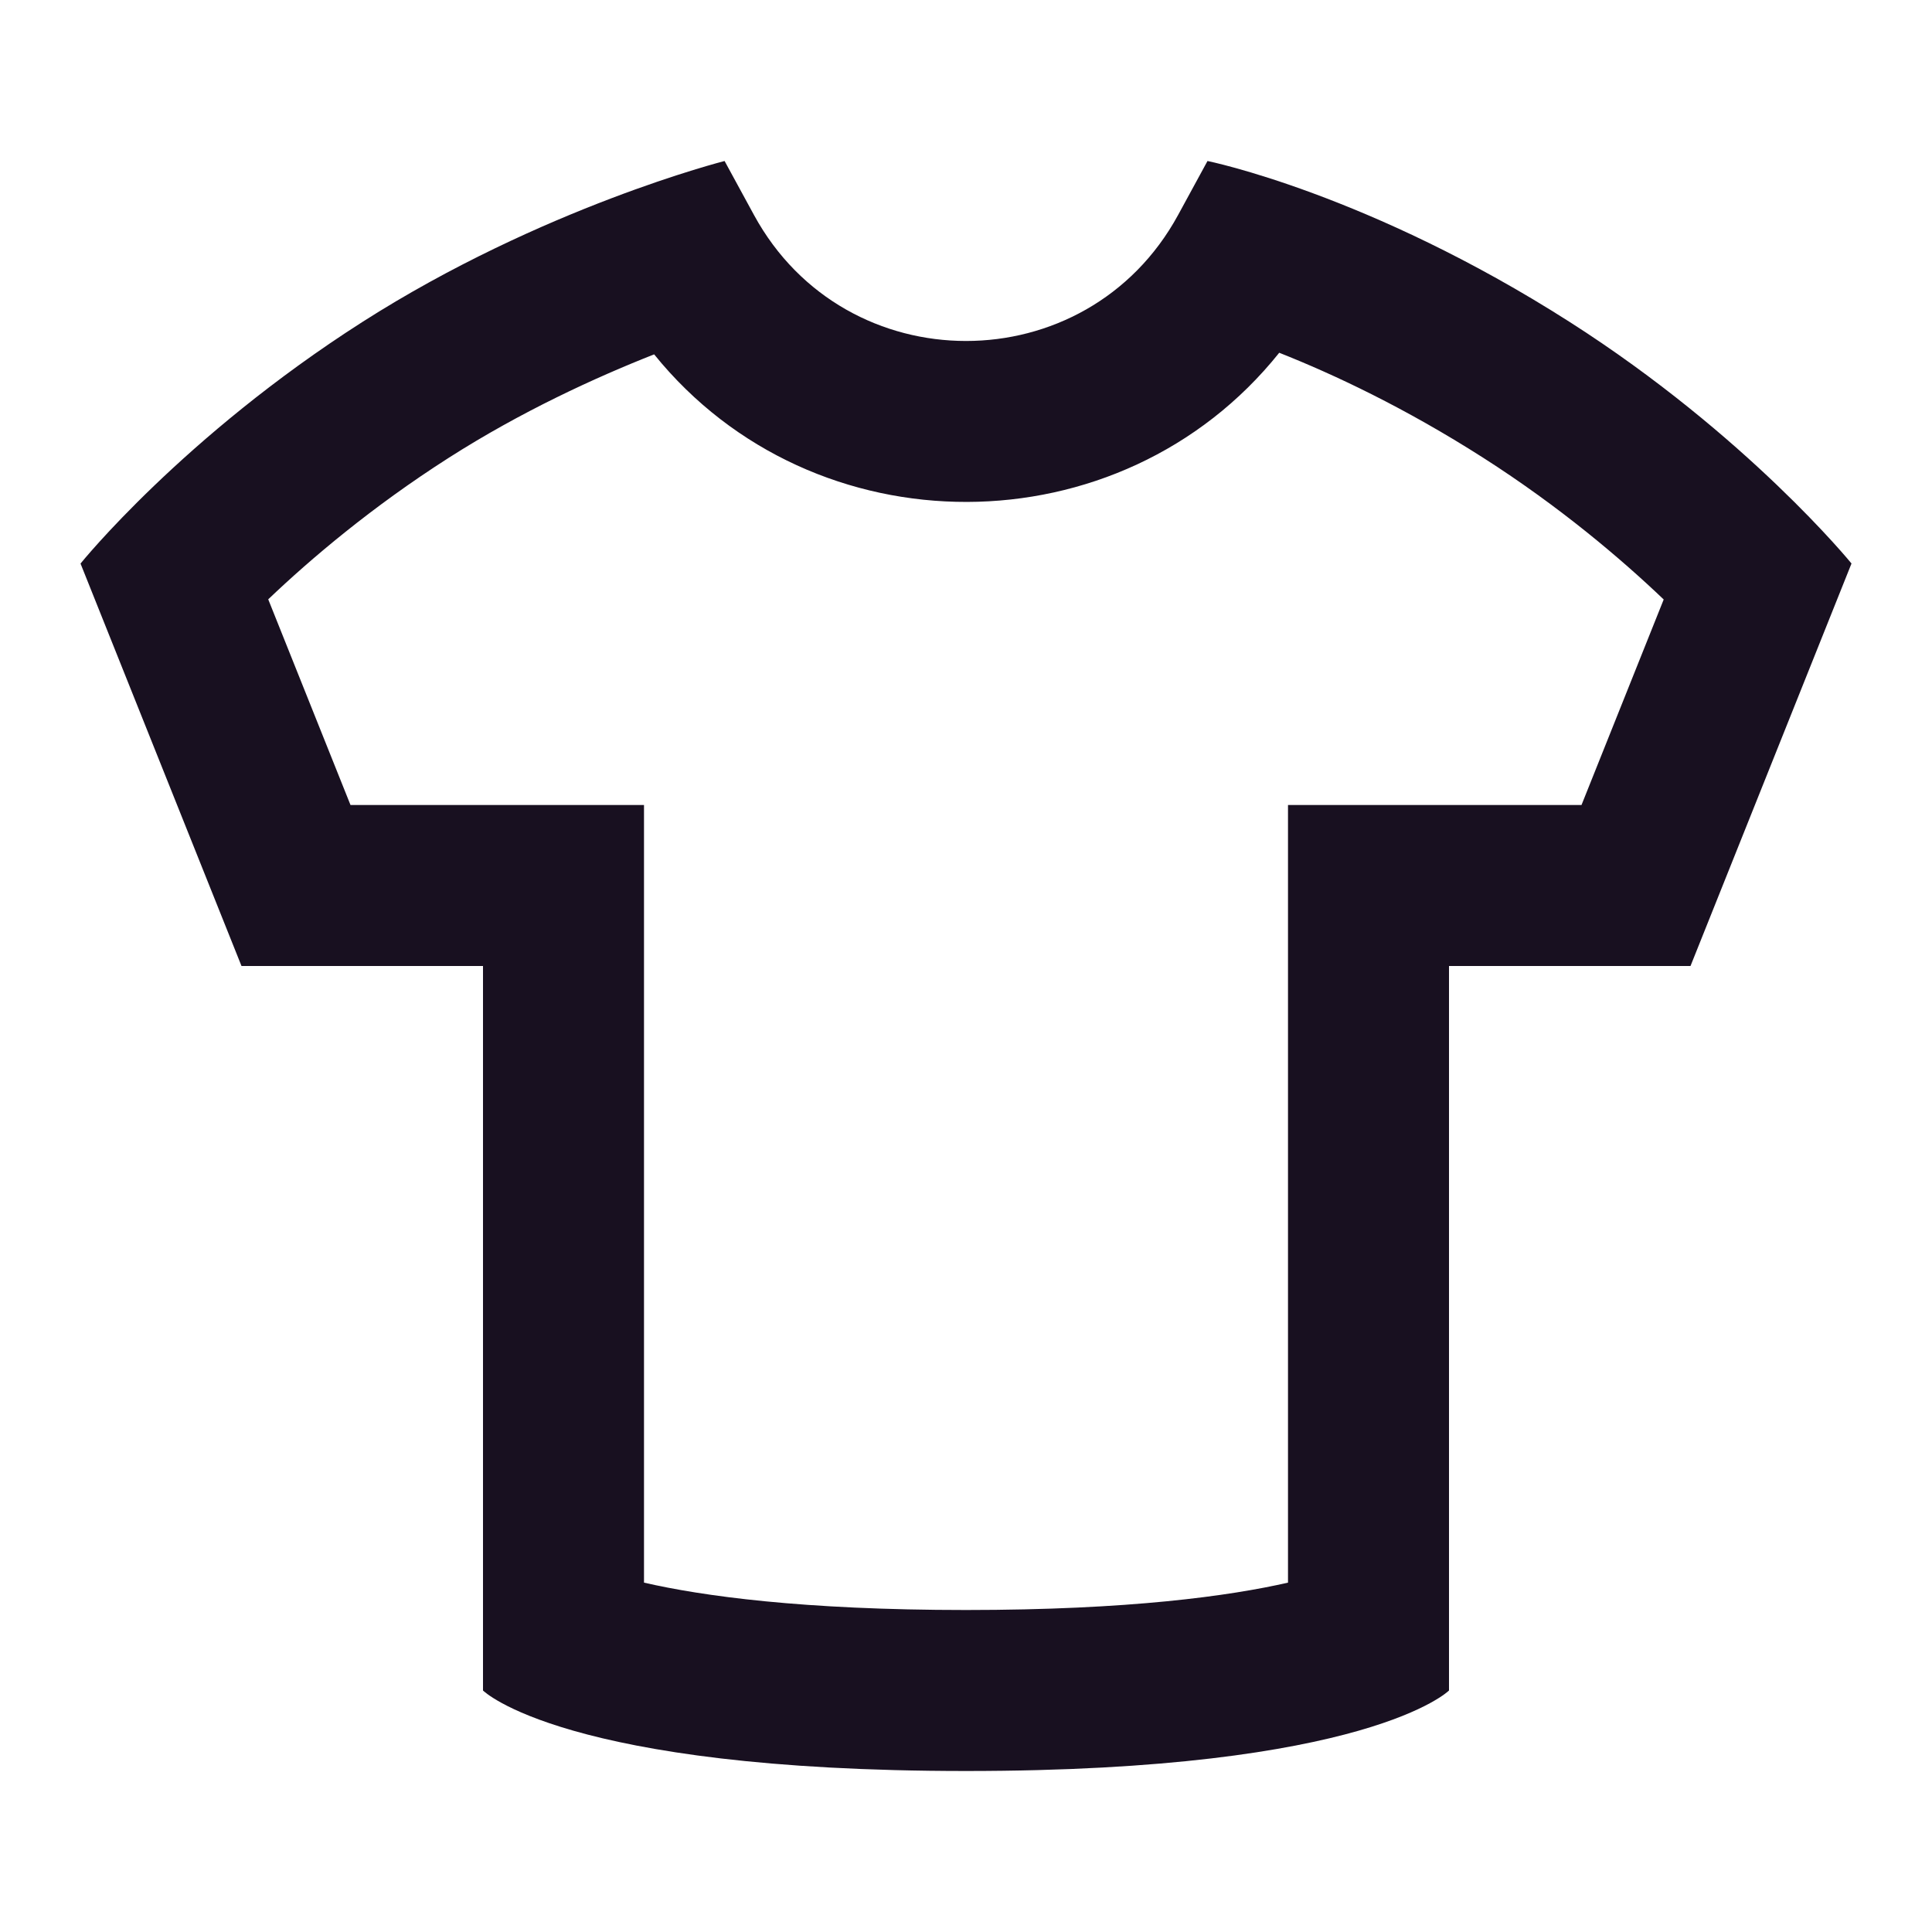 <?xml version="1.0" encoding="UTF-8"?>
<svg fill="none" viewBox="0 0 24 24" xmlns="http://www.w3.org/2000/svg">
<path d="m1 7 2 5h3v9s1 1 6 1 6-1 6-1v-9h3l2-5s-1.294-1.591-3.5-3c-2.5-1.596-4.5-2-4.5-2l-0.366 0.672c-1.137 2.085-4.13 2.085-5.267 0l-0.366-0.672s-2.27 0.576-4.5 2-3.5 3-3.5 3zm7 3h-3.646l-1.022-2.555c0.523-0.499 1.284-1.146 2.244-1.759 0.896-0.572 1.814-0.994 2.55-1.284 1.98 2.451 5.795 2.444 7.765-0.02 0.675 0.267 1.559 0.682 2.533 1.304 0.952 0.608 1.716 1.258 2.243 1.761l-1.021 2.553h-3.646v9.66c-0.722 0.165-1.969 0.34-4 0.34-2.031 0-3.278-0.174-4-0.34v-9.66z" fill="#181020"/>
</svg>
